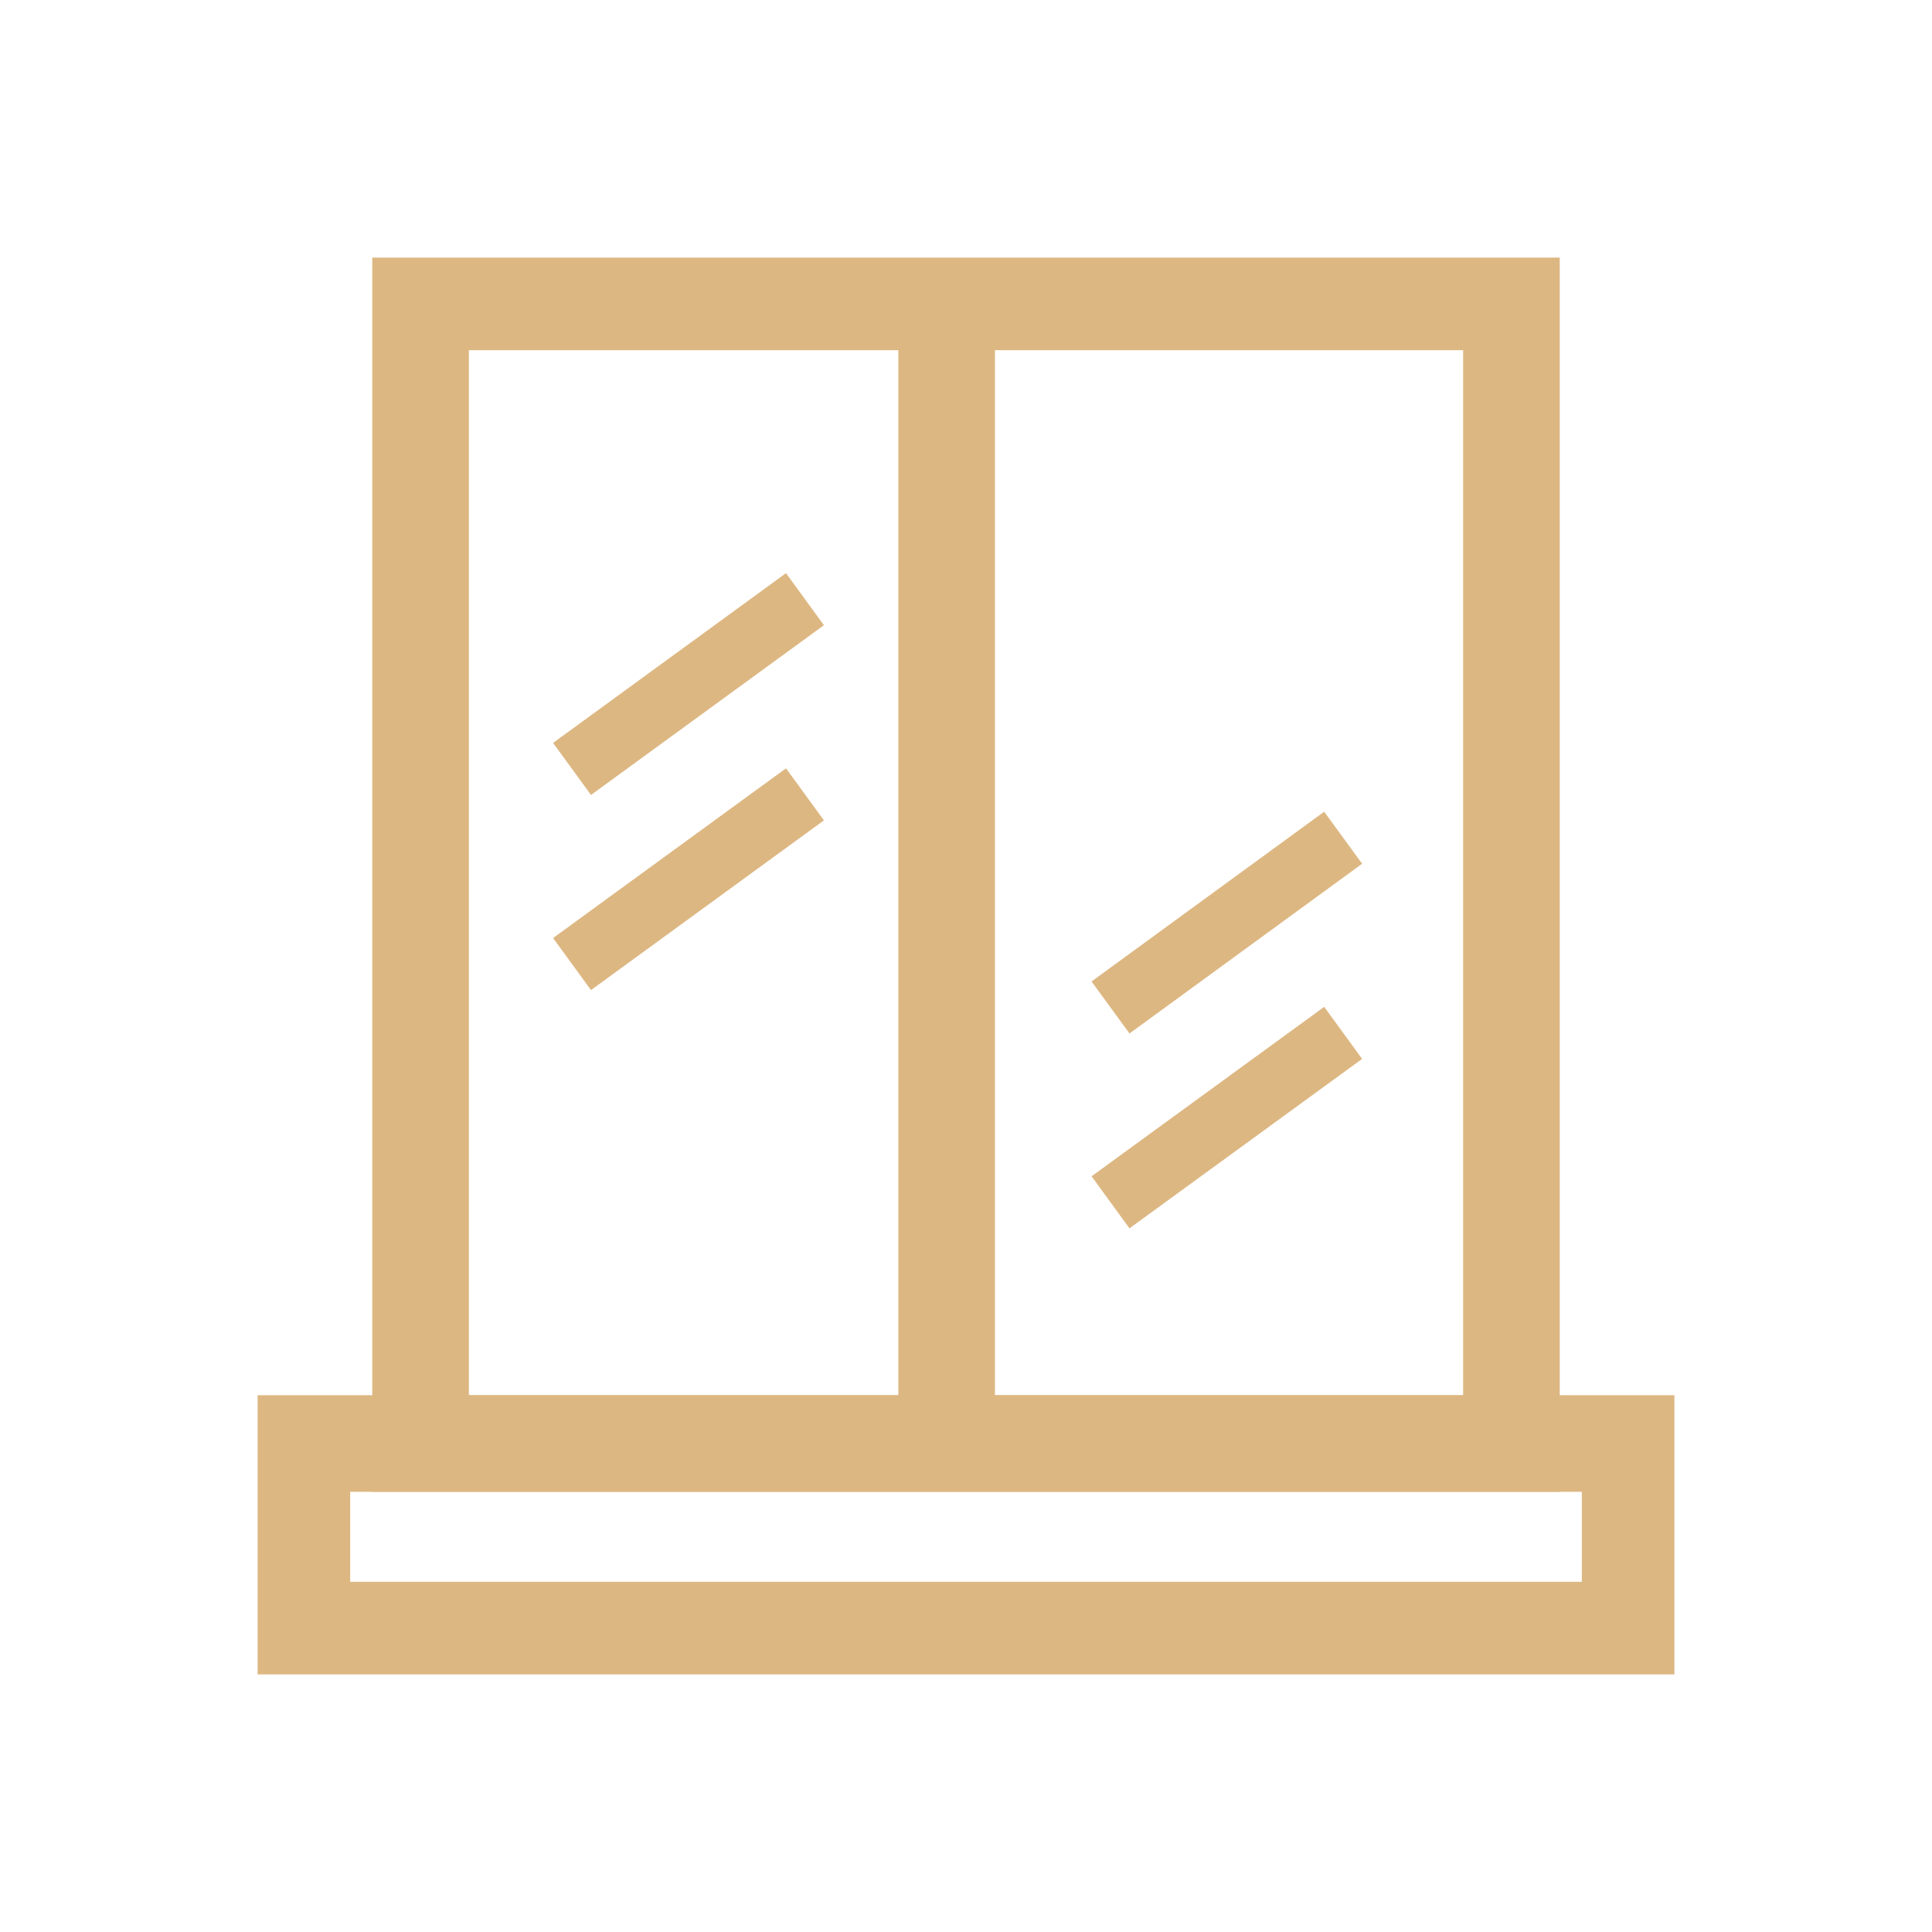 <svg width="60" height="60" viewBox="0 0 60 60" fill="none" xmlns="http://www.w3.org/2000/svg">
<g clip-path="url(#clip0_35_417)">
<path d="M46.939 9.375H13.061V44.83H46.939V9.375Z" stroke="#DDB782" stroke-width="3" stroke-miterlimit="10"/>
<path d="M50.625 44.83H9.375V50.625H50.625V44.83Z" stroke="#DDB782" stroke-width="3" stroke-miterlimit="10"/>
<path d="M29.399 10.21V43.932" stroke="#DDB782" stroke-width="3" stroke-miterlimit="10"/>
<path d="M24.999 18.608L17.765 23.88" stroke="#DDB782" stroke-width="2" stroke-miterlimit="10"/>
<path d="M24.999 24.669L17.765 29.94" stroke="#DDB782" stroke-width="2" stroke-miterlimit="10"/>
<path d="M41.713 26.016L34.488 31.288" stroke="#DDB782" stroke-width="2" stroke-miterlimit="10"/>
<path d="M41.713 32.077L34.488 37.339" stroke="#DDB782" stroke-width="2" stroke-miterlimit="10"/>
</g>
<defs>
<clipPath id="clip0_35_417">
<rect width="44" height="44" fill="white" transform="translate(8 8)"/>
</clipPath>
</defs>
</svg>
